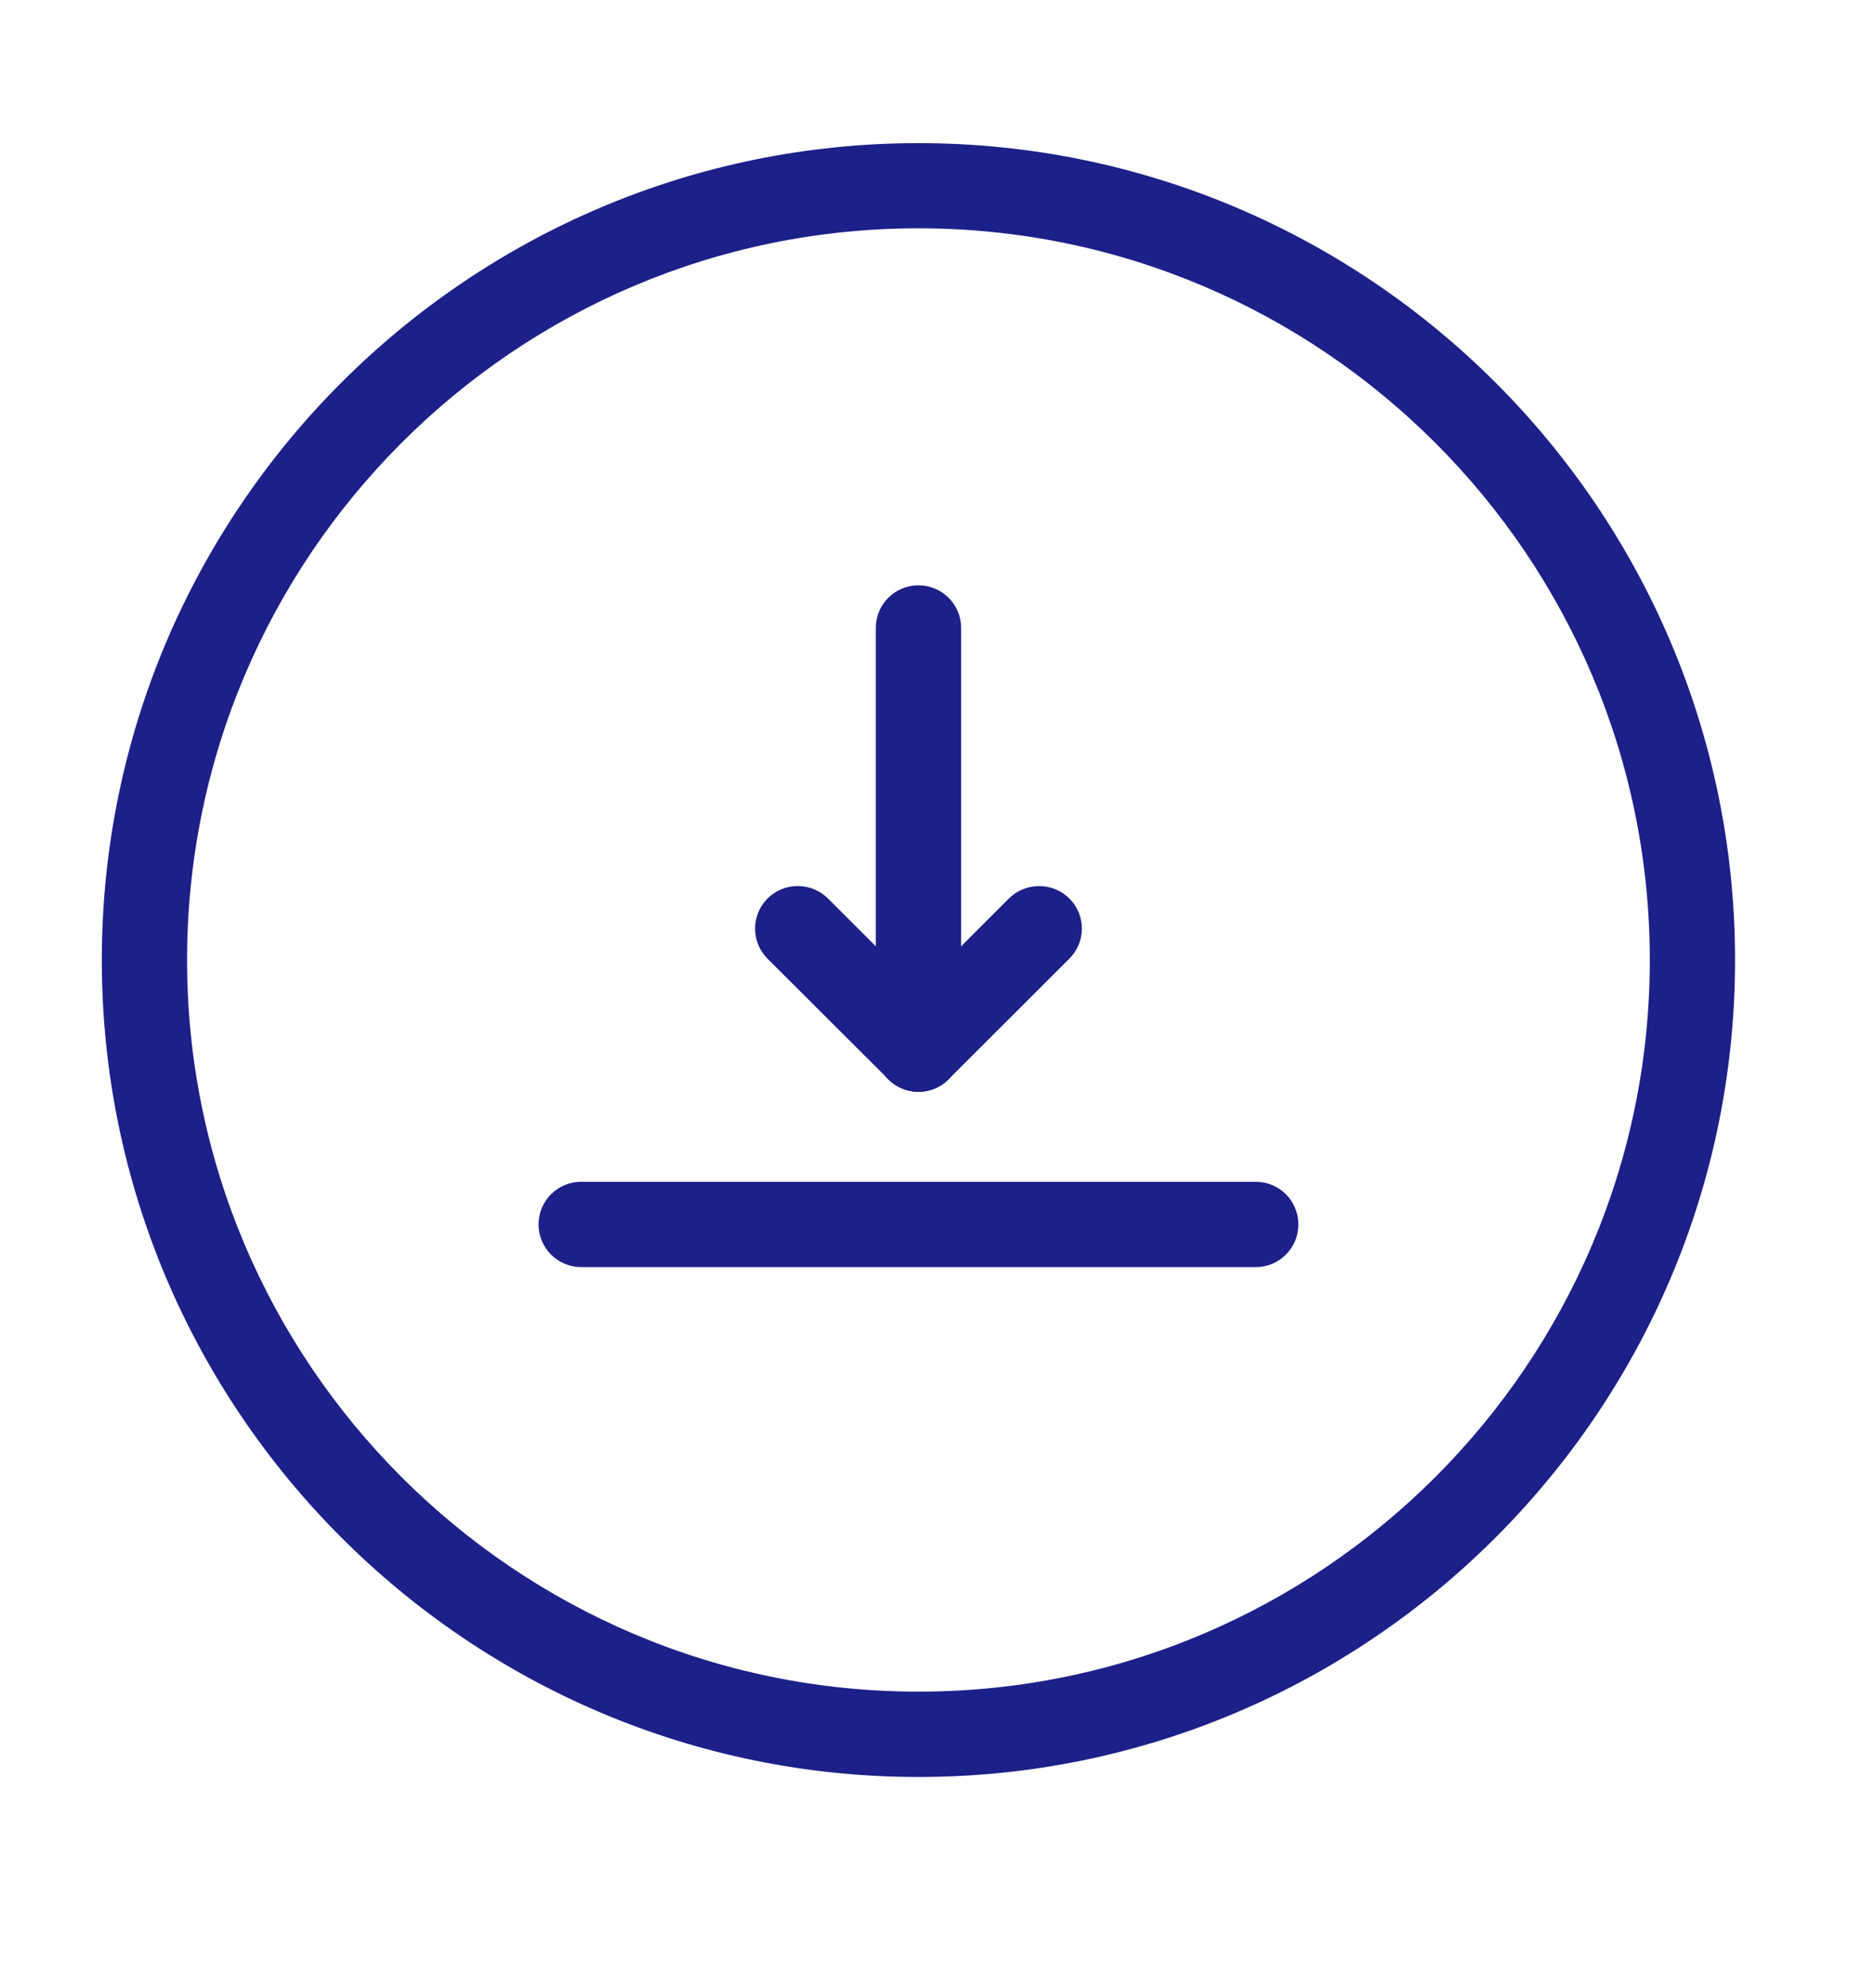 <?xml version="1.0" encoding="iso-8859-1"?>
<!-- Generator: Adobe Illustrator 15.0.0, SVG Export Plug-In . SVG Version: 6.00 Build 0)  -->
<!DOCTYPE svg PUBLIC "-//W3C//DTD SVG 1.1//EN" "http://www.w3.org/Graphics/SVG/1.1/DTD/svg11.dtd">
<svg version="1.1" id="&#x5716;&#x5C64;_1" xmlns="http://www.w3.org/2000/svg" xmlns:xlink="http://www.w3.org/1999/xlink" x="0px"
	 y="0px" width="30.333px" height="32.167px" viewBox="3.667 3.5 30.333 32.167"
	 style="enable-background:new 3.667 3.5 30.333 32.167;" xml:space="preserve">
<g>
	<g>
		<path style="fill:#1D2088;stroke:#1D2088;stroke-width:0.5;stroke-miterlimit:10;" d="M18.533,32.001
			c-7.149,0-12.968-5.816-12.968-12.967c0-7.151,5.818-12.968,12.968-12.968c7.151,0,12.968,5.816,12.968,12.968
			C31.501,26.185,25.685,32.001,18.533,32.001L18.533,32.001z M18.533,6.944c-6.664,0-12.088,5.422-12.088,12.09
			c0,6.663,5.424,12.086,12.088,12.086c6.664,0,12.088-5.423,12.088-12.086C30.621,12.366,25.197,6.944,18.533,6.944L18.533,6.944z
			 M18.533,6.944"/>
		<path style="fill:#1D2088;stroke:#1D2088;stroke-width:0.5;stroke-miterlimit:10;" d="M18.533,20.915
			c-0.243,0-0.44-0.199-0.44-0.438v-6.819c0-0.241,0.197-0.438,0.44-0.438s0.441,0.197,0.441,0.438v6.819
			C18.975,20.716,18.776,20.915,18.533,20.915L18.533,20.915z M18.533,20.915"/>
		
			<line style="fill:#1D2088;stroke:#1D2088;stroke-width:0.5;stroke-miterlimit:10;" x1="13.072" y1="23.31" x2="23.995" y2="23.31"/>
		<path style="fill:#1D2088;stroke:#1D2088;stroke-width:0.5;stroke-miterlimit:10;" d="M23.995,23.751H13.072
			c-0.24,0-0.438-0.197-0.438-0.441c0-0.243,0.198-0.439,0.438-0.439h10.923c0.241,0,0.438,0.196,0.438,0.439
			C24.434,23.554,24.236,23.751,23.995,23.751L23.995,23.751z M23.995,23.751"/>
		
			<line style="fill:#1D2088;stroke:#1D2088;stroke-width:0.5;stroke-miterlimit:10;" x1="16.578" y1="18.525" x2="18.533" y2="20.477"/>
		<path style="fill:#1D2088;stroke:#1D2088;stroke-width:0.5;stroke-miterlimit:10;" d="M18.533,20.915
			c-0.111,0-0.226-0.044-0.31-0.13l-1.955-1.949c-0.172-0.172-0.172-0.449-0.002-0.621c0.172-0.172,0.453-0.172,0.624-0.003
			l1.955,1.953c0.171,0.171,0.171,0.449,0,0.62C18.759,20.871,18.646,20.915,18.533,20.915L18.533,20.915z M18.533,20.915"/>
		
			<line style="fill:#1D2088;stroke:#1D2088;stroke-width:0.5;stroke-miterlimit:10;" x1="20.488" y1="18.525" x2="18.533" y2="20.477"/>
		<path style="fill:#1D2088;stroke:#1D2088;stroke-width:0.5;stroke-miterlimit:10;" d="M18.533,20.915
			c-0.111,0-0.226-0.044-0.312-0.13c-0.172-0.171-0.172-0.449,0.002-0.62l1.953-1.953c0.172-0.168,0.453-0.168,0.624,0.003
			c0.172,0.172,0.172,0.449-0.003,0.621l-1.952,1.949C18.759,20.871,18.646,20.915,18.533,20.915L18.533,20.915z M18.533,20.915"/>
	</g>
</g>
</svg>
